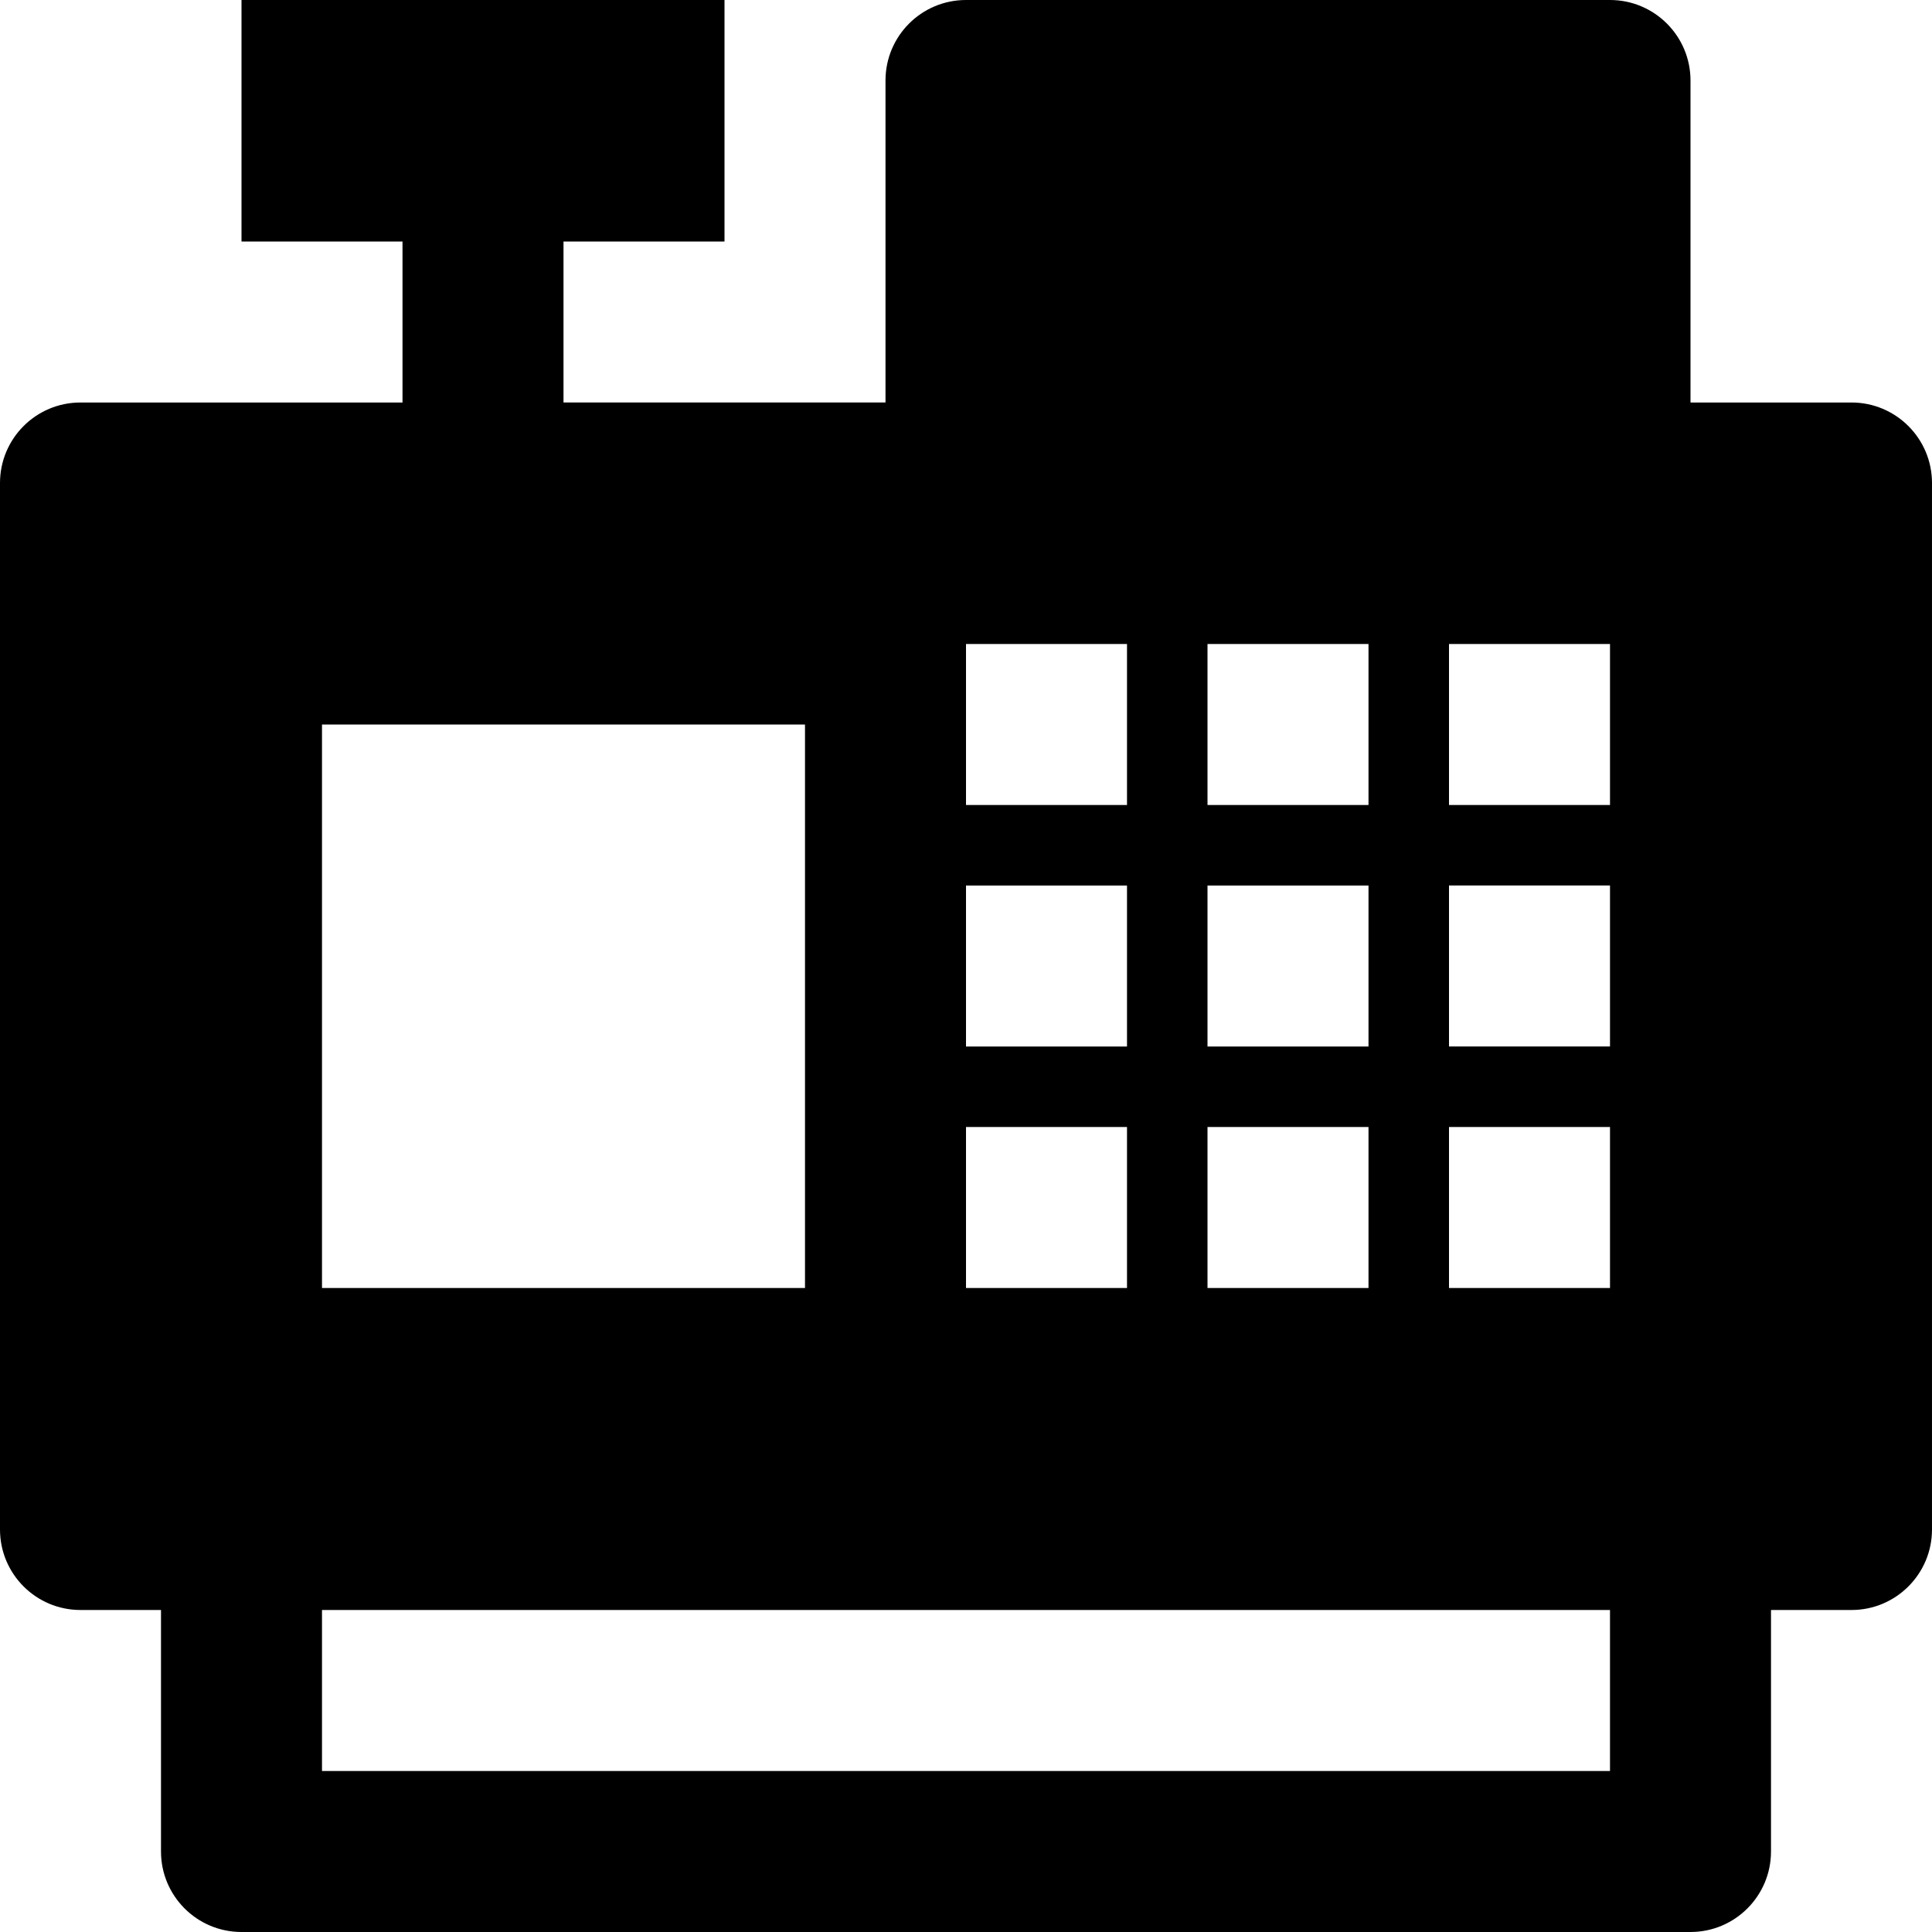 <?xml version="1.0" encoding="iso-8859-1"?>
<!-- Generator: Adobe Illustrator 19.0.0, SVG Export Plug-In . SVG Version: 6.00 Build 0)  -->
<svg version="1.1" id="Layer_1" xmlns="http://www.w3.org/2000/svg" xmlns:xlink="http://www.w3.org/1999/xlink" x="0px" y="0px"
	 viewBox="0 0 512 512" style="enable-background:new 0 0 512 512;" xml:space="preserve">
<g>
	<g>
		<path d="M490.667,106.667H448V21.333C448,9.557,438.443,0,426.667,0H256c-11.797,0-21.333,9.557-21.333,21.333v85.333h-85.333V64
			H192V0H64v64h42.667v42.667H21.333C9.536,106.667,0,116.224,0,128v277.333c0,11.776,9.536,21.333,21.333,21.333h21.333v64
			C42.667,502.443,52.203,512,64,512h384c11.776,0,21.333-9.557,21.333-21.333v-64h21.333c11.776,0,21.333-9.557,21.333-21.333V128
			C512,116.224,502.443,106.667,490.667,106.667z M320,170.667h42.667v42.667H320V170.667z M320,234.667h42.667v42.667H320V234.667z
			 M320,298.667h42.667v42.667H320V298.667z M256,170.667h42.667v42.667H256V170.667z M256,234.667h42.667v42.667H256V234.667z
			 M256,298.667h42.667v42.667H256V298.667z M85.333,192h128v149.333h-128V192z M426.667,469.333H85.333v-42.667h341.333V469.333z
			 M426.667,341.333H384v-42.667h42.667V341.333z M426.667,277.333H384v-42.667h42.667V277.333z M426.667,213.333H384v-42.667
			h42.667V213.333z"/>
	</g>
</g>
<g>
</g>
<g>
</g>
<g>
</g>
<g>
</g>
<g>
</g>
<g>
</g>
<g>
</g>
<g>
</g>
<g>
</g>
<g>
</g>
<g>
</g>
<g>
</g>
<g>
</g>
<g>
</g>
<g>
</g>
</svg>
